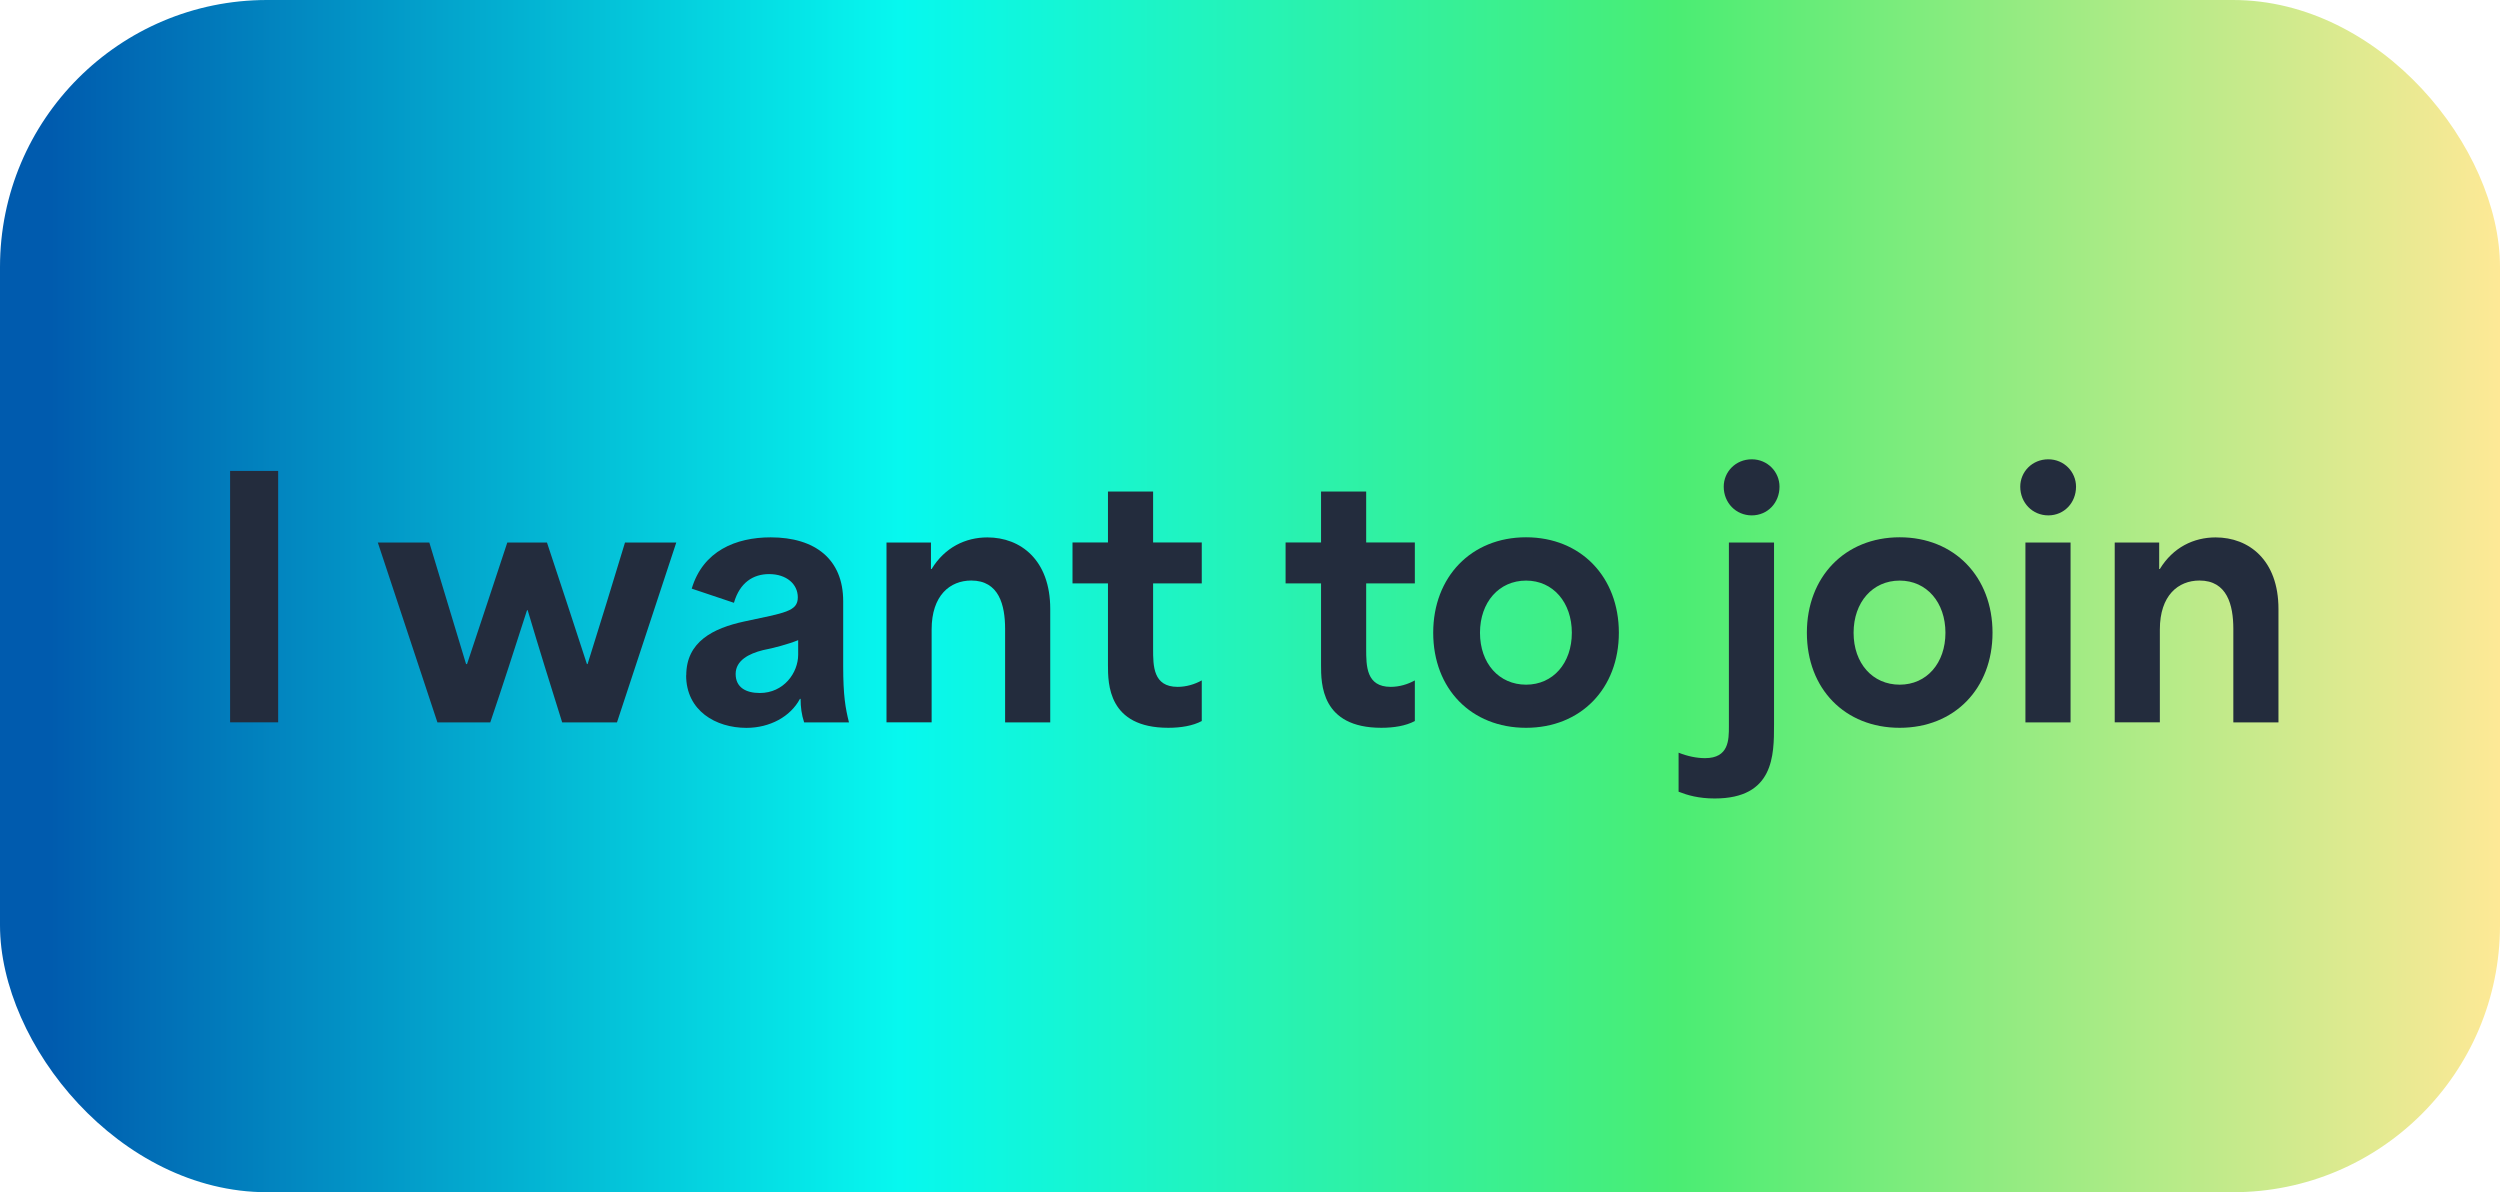 <?xml version="1.0" encoding="UTF-8"?><svg id="Layer_1" xmlns="http://www.w3.org/2000/svg" xmlns:xlink="http://www.w3.org/1999/xlink" viewBox="0 0 411 196"><defs><style>.cls-1{fill:none;}.cls-2{fill:#232c3d;}.cls-3{fill:url(#linear-gradient);}</style><linearGradient id="linear-gradient" x1="0" y1="98" x2="411" y2="98" gradientUnits="userSpaceOnUse"><stop offset=".02" stop-color="#005bae"/><stop offset=".36" stop-color="#06f8ef"/><stop offset=".67" stop-color="#4aed73"/><stop offset="1" stop-color="#fee996"/></linearGradient></defs><rect class="cls-3" width="411" height="196" rx="43.9" ry="43.9"/><rect class="cls-1" x="16.41" y="24.53" width="378.59" height="146.06"/><path class="cls-2" d="M37.83,77.42h7.9v41.33h-7.9v-41.33Z"/><path class="cls-2" d="M62.1,89.19h8.48l6.04,19.98h.16c2.23-6.62,4.4-13.3,6.62-19.98h6.52c2.23,6.68,4.4,13.35,6.57,19.98h.11c2.07-6.62,4.13-13.3,6.15-19.98h8.43l-9.75,29.57h-9.01c-1.91-6.09-3.87-12.35-5.67-18.44h-.11c-1.96,6.09-3.97,12.35-6.04,18.44h-8.69l-9.8-29.57Z"/><path class="cls-2" d="M112.82,111.02c0-5.51,4.4-7.74,9.54-8.85,6.68-1.43,8.8-1.64,8.8-3.97,0-2.17-1.85-3.82-4.72-3.82-2.6,0-4.82,1.38-5.78,4.72l-6.94-2.33c1.85-6.2,7.26-8.43,12.98-8.43,7.31,0,11.92,3.6,11.92,10.49v10.71c0,4.82.37,6.89.95,9.22h-7.37c-.42-1.27-.58-2.49-.58-3.87h-.11c-1.54,2.91-4.93,4.77-8.8,4.77-5.03,0-9.91-2.81-9.91-8.64ZM124.91,113.93c3.92,0,6.31-3.29,6.31-6.31v-2.38c-1.54.64-4.13,1.33-5.78,1.64-2.33.58-4.5,1.7-4.5,3.92s1.7,3.13,3.97,3.13Z"/><path class="cls-2" d="M145.74,89.19h7.31v4.35h.11c2.17-3.55,5.56-5.19,9.17-5.19,5.46,0,10.33,3.71,10.33,11.76v18.65h-7.42v-15.37c0-3.92-1.01-7.95-5.56-7.95-3.5,0-6.52,2.44-6.52,8.05v15.26h-7.42v-29.57Z"/><path class="cls-2" d="M182.15,109.32v-13.41h-5.83v-6.73h5.83v-8.37h7.42v8.37h8v6.73h-8v10.76c0,2.81,0,6.25,4.03,6.25,1.43,0,2.81-.42,3.97-1.06v6.68c-1.48.79-3.45,1.11-5.51,1.11-9.91,0-9.91-7.26-9.91-10.33Z"/><path class="cls-2" d="M217.18,109.32v-13.41h-5.83v-6.73h5.83v-8.37h7.42v8.37h8v6.73h-8v10.76c0,2.81,0,6.25,4.03,6.25,1.43,0,2.81-.42,3.97-1.06v6.68c-1.48.79-3.45,1.11-5.51,1.11-9.91,0-9.91-7.26-9.91-10.33Z"/><path class="cls-2" d="M235.62,104.02c0-9.17,6.25-15.69,15.26-15.69s15.26,6.52,15.26,15.69-6.25,15.63-15.26,15.63-15.26-6.41-15.26-15.63ZM250.89,112.56c4.45,0,7.52-3.55,7.52-8.53s-3.07-8.58-7.52-8.58-7.58,3.55-7.58,8.58,3.13,8.53,7.58,8.53Z"/><path class="cls-2" d="M275.96,130.15v-6.41c1.43.58,2.97.9,4.35.9,3.92,0,3.92-3.02,3.92-5.19v-30.26h7.42v29.94c0,5.03,0,12.14-9.75,12.14-2.65,0-4.45-.53-5.94-1.11ZM287.99,75.51c2.6,0,4.56,2.07,4.56,4.5,0,2.65-1.96,4.72-4.56,4.72s-4.61-2.07-4.61-4.72c0-2.44,1.96-4.5,4.61-4.5Z"/><path class="cls-2" d="M297.05,104.02c0-9.17,6.25-15.69,15.26-15.69s15.26,6.52,15.26,15.69-6.25,15.63-15.26,15.63-15.26-6.41-15.26-15.63ZM312.31,112.56c4.45,0,7.52-3.55,7.52-8.53s-3.07-8.58-7.52-8.58-7.58,3.55-7.58,8.58,3.13,8.53,7.58,8.53Z"/><path class="cls-2" d="M336.74,75.51c2.6,0,4.56,2.07,4.56,4.5,0,2.65-1.96,4.72-4.56,4.72s-4.61-2.07-4.61-4.72c0-2.44,1.96-4.5,4.61-4.5ZM332.98,89.19h7.42v29.57h-7.42v-29.57Z"/><path class="cls-2" d="M347.66,89.19h7.31v4.35h.11c2.17-3.55,5.56-5.19,9.17-5.19,5.46,0,10.33,3.71,10.33,11.76v18.65h-7.42v-15.37c0-3.92-1.01-7.95-5.56-7.95-3.5,0-6.52,2.44-6.52,8.05v15.26h-7.42v-29.57Z"/></svg>